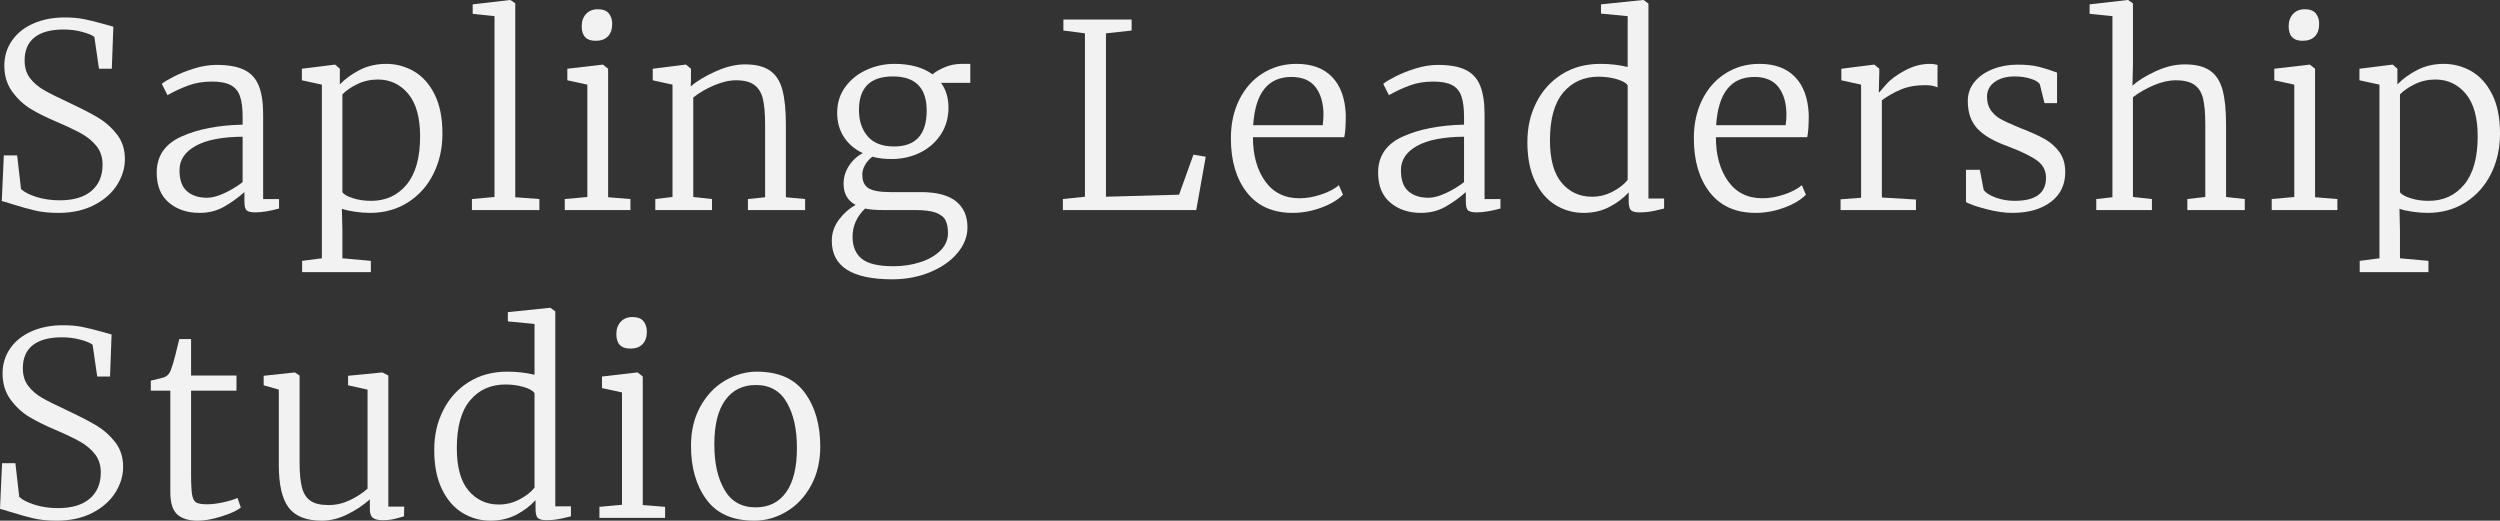 <?xml version="1.0" encoding="UTF-8"?>
<svg xmlns="http://www.w3.org/2000/svg" id="a" viewBox="0 0 4284.69 892.39">
  <rect x="0" y="0" width="4284.69" height="892.39" fill="#333333" stroke="none"/>
  <path d="M60.62,360.91c-11.43-2.64-24.62-6.3-39.56-10.99-9.97-3.22-15.98-4.98-18.02-5.28l3.52-78.25H29.41l6.59,57.59c5.56,5.27,14.43,9.82,26.6,13.63,12.16,3.81,25.42,5.71,39.78,5.71,23.74,0,41.91-5.42,54.51-16.26,12.6-10.84,18.9-25.79,18.9-44.84,0-12.31-3.3-22.71-9.89-31.21-6.59-8.5-15.1-15.67-25.5-21.54-10.41-5.86-24.84-12.75-43.3-20.66-17.3-7.32-32.02-14.65-44.18-21.98-12.16-7.32-22.79-17.21-31.87-29.67-9.09-12.45-13.63-27.32-13.63-44.62,0-16.11,4.4-30.48,13.19-43.08,8.79-12.6,21.02-22.34,36.71-29.23,15.67-6.88,33.63-10.33,53.85-10.33,12.31,0,23.22,.96,32.75,2.86,9.52,1.91,21.61,4.91,36.27,9.01,7.91,2.35,12.6,3.67,14.07,3.96l-2.64,72.09h-21.98l-7.91-54.51c-3.52-2.93-10.33-5.78-20.44-8.57-10.11-2.78-20.88-4.18-32.31-4.18-21.69,0-38.25,4.47-49.67,13.41-11.43,8.94-17.14,22.2-17.14,39.78,0,12.02,3.08,22.06,9.23,30.11,6.15,8.06,14.07,14.88,23.74,20.44,9.67,5.57,24.62,13.04,44.84,22.42,21.1,9.97,37.59,18.54,49.45,25.72,11.87,7.18,22.27,16.56,31.21,28.14,8.94,11.58,13.41,25.57,13.41,41.98,0,15.54-4.55,30.41-13.63,44.62-9.09,14.22-22.28,25.72-39.56,34.51-17.3,8.79-37.52,13.19-60.67,13.19-14.95,0-28.13-1.32-39.56-3.96Z" style="fill:#f2f2f2;"></path>
  <path d="M310.76,234.09c28.13-12.75,63.15-19.56,105.06-20.44v-13.63c0-14.95-1.54-26.74-4.62-35.39-3.08-8.64-8.43-14.95-16.05-18.9-7.62-3.96-18.32-5.93-32.09-5.93-14.95,0-28.51,2.27-40.66,6.81-12.16,4.55-23.96,10.04-35.39,16.49l-9.67-19.34c3.22-2.93,9.96-7.03,20.22-12.31,10.26-5.28,21.98-9.96,35.17-14.07,13.19-4.1,25.94-6.15,38.25-6.15,19.93,0,35.68,2.79,47.26,8.35,11.57,5.57,19.93,14.51,25.06,26.82,5.12,12.31,7.69,28.87,7.69,49.67v145.07h27.26v16.26c-16.12,4.4-29.75,6.59-40.88,6.59-7.03,0-11.87-1.1-14.51-3.3s-3.96-7.25-3.96-15.17v-16.27c-10.55,9.38-22.06,17.66-34.51,24.84-12.46,7.18-26.6,10.77-42.42,10.77-21.1,0-38.62-5.86-52.53-17.58-13.92-11.72-20.88-28.86-20.88-51.43,0-28.42,14.07-49.02,42.2-61.76Zm73.85,96.93c11.43-5.28,21.83-11.57,31.21-18.9v-77.81c-35.46,.29-62.35,5.57-80.67,15.83-18.32,10.26-27.48,24.03-27.48,41.32s4.25,28.79,12.75,36.27c8.5,7.47,20.07,11.21,34.73,11.21,8.2,0,18.02-2.64,29.45-7.91Z" style="fill:#f2f2f2;"></path>
  <path d="M742.88,297.83c-10.26,20.66-24.84,37-43.74,49.01-18.9,12.02-40.52,18.02-64.84,18.02-8.21,0-16.86-.66-25.94-1.98-9.09-1.32-16.56-3-22.42-5.06l.88,37.37v47.48l48.8,4.4v19.34h-117.81v-19.34l33.85-4.4V145.07l-34.29-7.47v-19.78l56.27-7.03h.88l7.91,7.03v26.82c9.38-9.67,20.81-17.95,34.29-24.84,13.48-6.88,28.57-10.33,45.28-10.33s32.82,4.25,47.48,12.75c14.65,8.5,26.44,21.69,35.39,39.56,8.94,17.88,13.41,40.3,13.41,67.26,0,25.21-5.13,48.14-15.39,68.8Zm-130.56-153.64c-10.85,5.28-19.34,11.14-25.5,17.58v167.49c2.34,3.81,8.28,7.25,17.8,10.33,9.52,3.08,20,4.62,31.43,4.62,25.2,0,45.5-9.3,60.88-27.92,15.39-18.61,23.08-46.08,23.08-82.42,0-32.53-6.81-56.93-20.44-73.19-13.63-16.27-30.99-24.4-52.09-24.4-12.6,0-24.33,2.64-35.17,7.91Z" style="fill:#f2f2f2;"></path>
  <path d="M847.5,27.69l-37.37-3.96V7.47L874.32,0h.44l8.35,5.71V338.05l41.32,3.08v18.9h-115.61v-18.9l38.68-3.52V27.69Z" style="fill:#f2f2f2;"></path>
  <path d="M1006.63,145.07l-34.29-7.47v-19.78l60.23-7.03h.88l8.79,7.03v220.24l38.25,3.08v18.9h-112.54v-18.9l38.68-3.52V145.07Zm-9.67-100.23c0-8.5,2.49-15.45,7.47-20.88,4.98-5.42,11.72-8.13,20.22-8.13s15.09,2.42,18.9,7.25c3.81,4.83,5.71,10.77,5.71,17.8,0,9.09-2.42,16.2-7.25,21.32-4.83,5.13-11.8,7.69-20.88,7.69h-.44c-15.83,0-23.74-8.35-23.74-25.06Z" style="fill:#f2f2f2;"></path>
  <path d="M1152.58,145.07l-33.85-7.47v-19.78l55.83-7.03h1.32l8.35,7.03v19.34l-.44,10.99c10.84-9.38,25.2-18.02,43.08-25.94,17.87-7.91,34.43-11.87,49.68-11.87,18.75,0,33.19,3.59,43.3,10.77,10.11,7.18,17.14,18.17,21.1,32.97,3.96,14.8,5.94,34.66,5.94,59.57v124.41l32.97,3.08v18.9h-98.03v-18.9l29.45-3.08v-124.85c0-18.46-1.25-32.97-3.74-43.52-2.49-10.55-7.33-18.53-14.51-23.96-7.18-5.42-17.66-8.13-31.43-8.13-11.72,0-24.4,2.93-38.03,8.79-13.63,5.87-25.43,12.75-35.39,20.66v170.56l32.09,3.52v18.9h-97.15v-18.9l29.45-3.52V145.07Z" style="fill:#f2f2f2;"></path>
  <path d="M1425.57,412.78c0-13.19,4.03-25.21,12.09-36.05,8.06-10.85,17.65-19.34,28.79-25.5-13.78-7.32-20.66-19.49-20.66-36.49,0-10.84,3.08-21.03,9.23-30.55,6.15-9.52,14.07-16.77,23.74-21.76-13.78-6.44-24.55-15.61-32.31-27.48-7.77-11.87-11.65-25.72-11.65-41.54,0-16.99,4.68-31.87,14.07-44.62,9.38-12.75,21.61-22.49,36.71-29.23,15.09-6.74,30.84-10.11,47.26-10.11,27.25,0,49.08,6.01,65.5,18.02,4.4-4.1,11.21-8.13,20.44-12.09,9.23-3.96,19.12-5.93,29.67-5.93h14.51v32.53h-50.12c8.5,11.73,12.75,25.94,12.75,42.64s-4.4,32.61-13.19,45.94c-8.79,13.34-20.59,23.67-35.39,30.99-14.8,7.33-31.14,10.99-49.01,10.99-12.02,0-23.01-1.32-32.97-3.96-5.28,4.11-9.45,8.87-12.53,14.29-3.08,5.43-4.62,10.92-4.62,16.48,0,11.14,3.59,18.9,10.77,23.3,7.18,4.4,19.71,6.59,37.59,6.59h51.87c27.26,0,47.4,5.28,60.45,15.83,13.04,10.55,19.56,25.35,19.56,44.4,0,15.83-5.71,30.55-17.14,44.18-11.43,13.63-27.04,24.54-46.82,32.75-19.78,8.2-41.4,12.31-64.84,12.31-69.17,0-103.75-21.98-103.75-65.94Zm151.22,36.71c14.36-4.55,25.94-11.14,34.73-19.78,8.79-8.65,13.19-18.68,13.19-30.11,0-9.09-1.39-16.42-4.18-21.98-2.79-5.57-8.21-9.89-16.27-12.97-8.06-3.08-19.71-4.62-34.95-4.62h-54.51c-14.07,0-24.77-.88-32.09-2.64-14.36,13.77-21.54,29.89-21.54,48.36,0,16.7,5.28,29.3,15.83,37.81,10.55,8.5,28.72,12.75,54.51,12.75,15.83,0,30.92-2.27,45.28-6.81Zm11.43-260.02c0-38.97-19.34-58.47-58.03-58.47s-58.03,19.2-58.03,57.59c0,18.46,4.98,33.49,14.95,45.06,9.96,11.58,25.06,17.36,45.28,17.36,37.21,0,55.83-20.51,55.83-61.54Z" style="fill:#f2f2f2;"></path>
  <path d="M1859.45,57.15l-36.93-4.83v-18.9h116.93v18.9l-43.96,4.83V337.17l125.29-3.52,24.62-68.58,21.1,3.52-16.27,91.44h-228.59v-18.9l37.81-3.96V57.15Z" style="fill:#f2f2f2;"></path>
  <path d="M2137.05,329.92c-18.32-23.3-27.47-54.29-27.47-92.98,0-24.91,4.84-47.04,14.51-66.38,9.67-19.34,23.08-34.36,40.22-45.06,17.14-10.7,36.41-16.05,57.81-16.05,26.08,0,46.38,7.47,60.88,22.42,14.51,14.95,22.34,36.49,23.52,64.62,0,18.17-.88,31.07-2.64,38.69h-156.5c0,30.77,6.96,55.91,20.88,75.39,13.92,19.49,33.48,29.23,58.69,29.23,12.31,0,24.91-2.2,37.81-6.59,12.89-4.4,22.86-9.67,29.89-15.83l7.03,16.27c-8.5,8.79-20.88,16.2-37.15,22.2-16.27,6-32.61,9.01-49.02,9.01-34,0-60.16-11.65-78.47-34.95Zm129.9-115.4c.88-6.15,1.32-12.6,1.32-19.34-.29-19.34-4.91-34.73-13.85-46.16-8.94-11.43-22.64-17.14-41.1-17.14-40.16,0-61.98,27.55-65.5,82.64h119.13Z" style="fill:#f2f2f2;"></path>
  <path d="M2404.11,234.09c28.13-12.75,63.15-19.56,105.06-20.44v-13.63c0-14.95-1.54-26.74-4.62-35.39-3.08-8.64-8.43-14.95-16.05-18.9-7.62-3.96-18.32-5.93-32.09-5.93-14.95,0-28.51,2.27-40.66,6.81-12.16,4.55-23.96,10.04-35.39,16.49l-9.67-19.34c3.22-2.93,9.96-7.03,20.22-12.31,10.25-5.28,21.98-9.96,35.17-14.07,13.19-4.1,25.94-6.15,38.25-6.15,19.93,0,35.68,2.79,47.26,8.35,11.57,5.57,19.93,14.51,25.06,26.82,5.12,12.31,7.69,28.87,7.69,49.67v145.07h27.25v16.26c-16.12,4.4-29.75,6.59-40.88,6.59-7.03,0-11.87-1.1-14.51-3.3s-3.96-7.25-3.96-15.17v-16.27c-10.55,9.38-22.05,17.66-34.51,24.84-12.46,7.18-26.6,10.77-42.42,10.77-21.1,0-38.62-5.86-52.53-17.58-13.92-11.72-20.88-28.86-20.88-51.43,0-28.42,14.07-49.02,42.2-61.76Zm73.85,96.93c11.43-5.28,21.83-11.57,31.21-18.9v-77.81c-35.46,.29-62.36,5.57-80.67,15.83-18.32,10.26-27.48,24.03-27.48,41.32s4.25,28.79,12.75,36.27c8.5,7.47,20.07,11.21,34.73,11.21,8.2,0,18.02-2.64,29.45-7.91Z" style="fill:#f2f2f2;"></path>
  <path d="M2666.1,351.46c-14.66-8.94-26.38-22.49-35.17-40.66-8.79-18.17-13.19-40.44-13.19-66.82s5.12-47.98,15.38-68.36c10.26-20.37,24.84-36.49,43.74-48.36,18.9-11.87,40.95-17.8,66.16-17.8,16.11,0,31.65,1.76,46.6,5.28V27.69l-45.72-4.4V7.47l72.1-7.47h.88l8.35,6.15V340.25h26.82v17.14c-1.47,.3-6.45,1.47-14.95,3.52-8.5,2.05-17.58,3.08-27.25,3.08-6.75,0-11.5-1.17-14.29-3.52-2.79-2.34-4.18-7.47-4.18-15.39v-15.39c-9.09,9.97-20.15,18.32-33.19,25.06-13.04,6.74-27.77,10.11-44.18,10.11-17.29,0-33.27-4.47-47.92-13.41Zm98.25-23.3c11.28-6,19.71-12.67,25.28-20V146.39c-2.35-4.1-8.43-7.62-18.24-10.55-9.82-2.93-20.3-4.4-31.43-4.4-25.21,0-45.43,9.01-60.67,27.04-15.24,18.02-22.86,45.35-22.86,81.99,0,32.83,6.74,57.15,20.22,72.97,13.48,15.83,30.77,23.74,51.87,23.74,12.6,0,24.54-3,35.83-9.01Z" style="fill:#f2f2f2;"></path>
  <path d="M2930.52,329.92c-18.32-23.3-27.48-54.29-27.48-92.98,0-24.91,4.83-47.04,14.51-66.38,9.67-19.34,23.08-34.36,40.22-45.06,17.14-10.7,36.41-16.05,57.81-16.05,26.08,0,46.38,7.47,60.88,22.42,14.51,14.95,22.34,36.49,23.52,64.62,0,18.17-.88,31.07-2.64,38.69h-156.5c0,30.77,6.96,55.91,20.88,75.39,13.92,19.49,33.48,29.23,58.69,29.23,12.31,0,24.91-2.2,37.81-6.59,12.89-4.4,22.86-9.67,29.89-15.83l7.03,16.27c-8.5,8.79-20.88,16.2-37.15,22.2-16.26,6-32.61,9.01-49.01,9.01-34,0-60.16-11.65-78.47-34.95Zm129.9-115.4c.88-6.15,1.32-12.6,1.32-19.34-.3-19.34-4.91-34.73-13.85-46.16-8.94-11.43-22.64-17.14-41.1-17.14-40.15,0-61.98,27.55-65.5,82.64h119.13Z" style="fill:#f2f2f2;"></path>
  <path d="M3154.5,341.57l35.17-2.64V145.07l-33.85-7.47v-19.78l55.83-7.03h.88l8.35,7.03v7.03l-.88,33.41h.88c.58-.58,4.46-5.06,11.65-13.41,7.18-8.35,17.87-16.33,32.09-23.96,14.21-7.62,28.5-11.43,42.86-11.43,4.69,0,9.08,.59,13.19,1.76v38.68c-1.17-.88-3.74-1.76-7.69-2.64-3.96-.88-8.13-1.32-12.53-1.32-16.71,0-30.92,2.49-42.64,7.47-11.73,4.99-22.57,11.14-32.53,18.46v166.61l58.47,3.52v18.02h-129.24v-18.46Z" style="fill:#f2f2f2;"></path>
  <path d="M3399.79,325.3c3.22,4.99,9.96,9.38,20.22,13.19,10.25,3.81,21.24,5.71,32.97,5.71,35.75,0,53.63-13.19,53.63-39.56,0-12.01-4.99-21.76-14.95-29.23-9.97-7.47-26.97-15.75-50.99-24.84-23.74-8.5-41.03-18.61-51.87-30.33-10.85-11.72-16.26-27.4-16.26-47.04,0-12.6,3.88-23.59,11.65-32.97,7.76-9.38,18.17-16.63,31.21-21.76,13.04-5.12,27.18-7.69,42.42-7.69s27.47,1.32,37.59,3.96,20.15,5.87,30.11,9.67v52.31h-21.54l-7.91-32.09c-2.05-3.8-7.25-7.03-15.61-9.67-8.35-2.64-17.52-3.96-27.48-3.96-14.07,0-25.5,3.15-34.29,9.45-8.79,6.31-13.19,14.73-13.19,25.28,0,9.38,2.2,17.14,6.59,23.3,4.4,6.16,9.82,11.07,16.27,14.73,6.44,3.67,15.39,7.84,26.82,12.53l8.35,3.52c16.71,6.45,30.18,12.53,40.44,18.24,10.26,5.71,18.75,13.19,25.5,22.42,6.74,9.23,10.11,20.74,10.11,34.51,0,21.69-8.28,38.76-24.84,51.21-16.56,12.46-38.62,18.68-66.16,18.68-12.61,0-26.97-2.05-43.08-6.15-16.12-4.1-28.13-8.2-36.05-12.31v-55.39h23.74l6.59,34.29Z" style="fill:#f2f2f2;"></path>
  <path d="M3620.46,27.69l-39.12-3.96V7.47l65.06-7.47h.88l8.35,5.71V110.34l-.88,36.49c9.38-8.5,22.56-16.71,39.56-24.62,16.99-7.91,33.7-11.87,50.11-11.87,18.46,0,32.82,3.52,43.08,10.55,10.25,7.03,17.43,17.96,21.54,32.75,4.1,14.8,6.15,34.8,6.15,60.01v123.97l32.09,3.52v18.9h-98.47v-18.9l30.77-3.52v-124.41c0-18.75-1.25-33.41-3.74-43.96-2.49-10.55-7.4-18.46-14.73-23.74-7.33-5.28-18.02-7.91-32.09-7.91-11.73,0-24.33,2.86-37.81,8.57-13.48,5.71-25.35,12.53-35.61,20.44v171l32.53,3.52v18.9h-95.39v-18.9l27.7-3.08V27.69Z" style="fill:#f2f2f2;"></path>
  <path d="M3932.14,145.07l-34.29-7.47v-19.78l60.22-7.03h.88l8.79,7.03v220.24l38.25,3.08v18.9h-112.54v-18.9l38.69-3.52V145.07Zm-9.67-100.23c0-8.5,2.49-15.45,7.47-20.88,4.98-5.42,11.72-8.13,20.22-8.13s15.09,2.42,18.9,7.25c3.81,4.83,5.71,10.77,5.71,17.8,0,9.09-2.42,16.2-7.25,21.32-4.84,5.13-11.8,7.69-20.88,7.69h-.44c-15.82,0-23.74-8.35-23.74-25.06Z" style="fill:#f2f2f2;"></path>
  <path d="M4269.31,297.83c-10.26,20.66-24.84,37-43.74,49.01-18.9,12.02-40.52,18.02-64.84,18.02-8.21,0-16.86-.66-25.94-1.98-9.09-1.32-16.56-3-22.42-5.06l.88,37.37v47.48l48.8,4.4v19.34h-117.81v-19.34l33.85-4.4V145.07l-34.29-7.47v-19.78l56.27-7.03h.88l7.91,7.03v26.82c9.38-9.67,20.8-17.95,34.29-24.84,13.47-6.88,28.57-10.33,45.28-10.33s32.82,4.25,47.48,12.75c14.65,8.5,26.45,21.69,35.39,39.56,8.94,17.88,13.41,40.3,13.41,67.26,0,25.21-5.13,48.14-15.39,68.8Zm-130.56-153.64c-10.85,5.28-19.34,11.14-25.5,17.58v167.49c2.34,3.81,8.28,7.25,17.8,10.33,9.52,3.08,20,4.62,31.43,4.62,25.2,0,45.5-9.3,60.88-27.92,15.38-18.61,23.08-46.08,23.08-82.42,0-32.53-6.81-56.93-20.44-73.19-13.63-16.27-30.99-24.4-52.09-24.4-12.61,0-24.33,2.64-35.17,7.91Z" style="fill:#f2f2f2;"></path>
  <path d="M57.59,888.43c-11.43-2.64-24.62-6.3-39.56-10.99-9.97-3.22-15.98-4.98-18.02-5.28l3.52-78.25H26.38l6.59,57.59c5.56,5.27,14.43,9.82,26.6,13.63,12.16,3.81,25.42,5.71,39.79,5.71,23.74,0,41.91-5.42,54.51-16.26,12.6-10.84,18.9-25.79,18.9-44.84,0-12.31-3.3-22.71-9.89-31.21-6.59-8.5-15.1-15.67-25.5-21.54-10.41-5.86-24.84-12.75-43.3-20.66-17.3-7.32-32.02-14.65-44.18-21.98-12.17-7.32-22.79-17.21-31.87-29.67-9.09-12.45-13.63-27.32-13.63-44.62,0-16.11,4.4-30.48,13.19-43.08,8.79-12.6,21.02-22.34,36.71-29.23,15.67-6.88,33.63-10.33,53.85-10.33,12.31,0,23.22,.96,32.75,2.86,9.52,1.91,21.61,4.91,36.27,9.01,7.91,2.35,12.6,3.67,14.07,3.96l-2.64,72.09h-21.98l-7.91-54.51c-3.52-2.93-10.33-5.78-20.44-8.57-10.11-2.78-20.88-4.18-32.31-4.18-21.69,0-38.25,4.47-49.68,13.41-11.43,8.94-17.14,22.2-17.14,39.78,0,12.02,3.08,22.06,9.23,30.11,6.15,8.06,14.07,14.88,23.74,20.44,9.67,5.57,24.62,13.04,44.84,22.42,21.1,9.97,37.58,18.54,49.45,25.72,11.87,7.18,22.27,16.56,31.21,28.13,8.94,11.58,13.41,25.57,13.41,41.98,0,15.54-4.55,30.41-13.63,44.62-9.09,14.22-22.28,25.72-39.56,34.51-17.3,8.79-37.52,13.19-60.67,13.19-14.95,0-28.13-1.32-39.56-3.96Z" style="fill:#f2f2f2;"></path>
  <path d="M303.76,881.62c-7.91-7.18-11.87-20-11.87-38.46v-173.64h-33.41v-17.14c14.65-3.22,23.15-5.56,25.5-7.03,4.4-2.34,7.62-6.88,9.67-13.63,1.76-4.4,4.1-12.31,7.03-23.74,2.93-11.43,5.12-20.37,6.59-26.82h20.22v62.42h77.81v25.94h-77.81v142.43c0,17,.58,28.95,1.76,35.83,1.17,6.89,3.52,11.36,7.03,13.41,3.52,2.05,9.67,3.08,18.46,3.08s18.02-1.17,28.57-3.52c10.55-2.34,18.46-4.84,23.74-7.47l5.71,16.71c-6.75,5.28-17.88,10.33-33.41,15.17-15.54,4.84-29.01,7.25-40.44,7.25-15.54,0-27.25-3.59-35.17-10.77Z" style="fill:#f2f2f2;"></path>
  <path d="M639.17,887.55c-3.52-2.64-5.28-7.47-5.28-14.51v-17.14c-10.85,9.67-23.59,18.17-38.24,25.5-14.66,7.32-29.31,10.99-43.96,10.99-26.67,0-45.65-7.47-56.93-22.42-11.29-14.95-16.92-39.27-16.92-72.97v-129.24l-25.94-7.47v-16.26l53.19-5.71h.44l7.91,5.28v148.14c0,18.46,1.32,32.9,3.96,43.3,2.64,10.41,7.47,18.1,14.51,23.08,7.03,4.99,17.29,7.47,30.77,7.47s25.2-2.78,36.93-8.35c11.72-5.56,21.83-12.16,30.33-19.78v-169.69l-33.41-7.47v-16.26l58.47-5.71h.44l10.11,5.28v224.63h27.25l-.44,16.71c-1.47,.3-5.71,1.47-12.75,3.52s-14.95,3.08-23.74,3.08c-7.62,0-13.19-1.32-16.71-3.96Z" style="fill:#f2f2f2;"></path>
  <path d="M792.59,878.98c-14.66-8.94-26.38-22.49-35.17-40.66-8.79-18.17-13.19-40.44-13.19-66.82s5.12-47.98,15.39-68.36c10.25-20.37,24.84-36.49,43.74-48.36,18.9-11.87,40.95-17.8,66.16-17.8,16.11,0,31.65,1.76,46.6,5.28v-87.04l-45.72-4.4v-15.83l72.09-7.47h.88l8.35,6.15v334.1h26.81v17.14c-1.47,.3-6.45,1.47-14.95,3.52-8.5,2.05-17.58,3.08-27.26,3.08-6.75,0-11.5-1.17-14.29-3.52-2.79-2.34-4.18-7.47-4.18-15.39v-15.39c-9.09,9.97-20.15,18.32-33.19,25.06-13.04,6.74-27.77,10.11-44.18,10.11-17.3,0-33.27-4.47-47.92-13.41Zm98.25-23.3c11.28-6,19.71-12.67,25.28-20v-161.77c-2.35-4.1-8.43-7.62-18.24-10.55-9.82-2.93-20.3-4.4-31.43-4.4-25.21,0-45.43,9.01-60.66,27.04-15.24,18.02-22.86,45.35-22.86,81.99,0,32.83,6.74,57.15,20.22,72.97,13.48,15.83,30.77,23.74,51.87,23.74,12.6,0,24.54-3,35.83-9.01Z" style="fill:#f2f2f2;"></path>
  <path d="M1066.02,672.59l-34.29-7.47v-19.78l60.23-7.03h.88l8.79,7.03v220.24l38.25,3.08v18.9h-112.54v-18.9l38.68-3.52v-192.54Zm-9.67-100.23c0-8.5,2.49-15.45,7.47-20.88,4.98-5.42,11.72-8.13,20.22-8.13s15.09,2.42,18.9,7.25c3.81,4.83,5.71,10.77,5.71,17.8,0,9.09-2.42,16.2-7.25,21.32-4.84,5.13-11.8,7.69-20.88,7.69h-.44c-15.83,0-23.74-8.35-23.74-25.06Z" style="fill:#f2f2f2;"></path>
  <path d="M1200.31,696.77c10.69-19.34,24.76-34.14,42.2-44.4,17.43-10.26,35.68-15.39,54.73-15.39,36.93,0,64.25,12.02,81.99,36.05,17.73,24.03,26.6,54.81,26.6,92.32,0,25.5-5.35,47.92-16.04,67.26-10.7,19.34-24.77,34.14-42.2,44.4-17.44,10.26-35.68,15.39-54.73,15.39-36.93,0-64.26-12.01-81.99-36.05-17.73-24.03-26.6-54.8-26.6-92.32,0-25.5,5.34-47.92,16.05-67.26Zm147.05,146.83c12.31-17.29,18.46-42.49,18.46-75.61s-5.71-57.59-17.14-77.81c-11.43-20.22-29.16-30.33-53.19-30.33-22.57,0-40.08,8.65-52.53,25.94-12.46,17.3-18.68,42.5-18.68,75.61s5.78,57.96,17.36,78.03c11.57,20.08,29.38,30.11,53.41,30.11,22.56,0,40-8.64,52.31-25.94Z" style="fill:#f2f2f2;"></path>
</svg>
